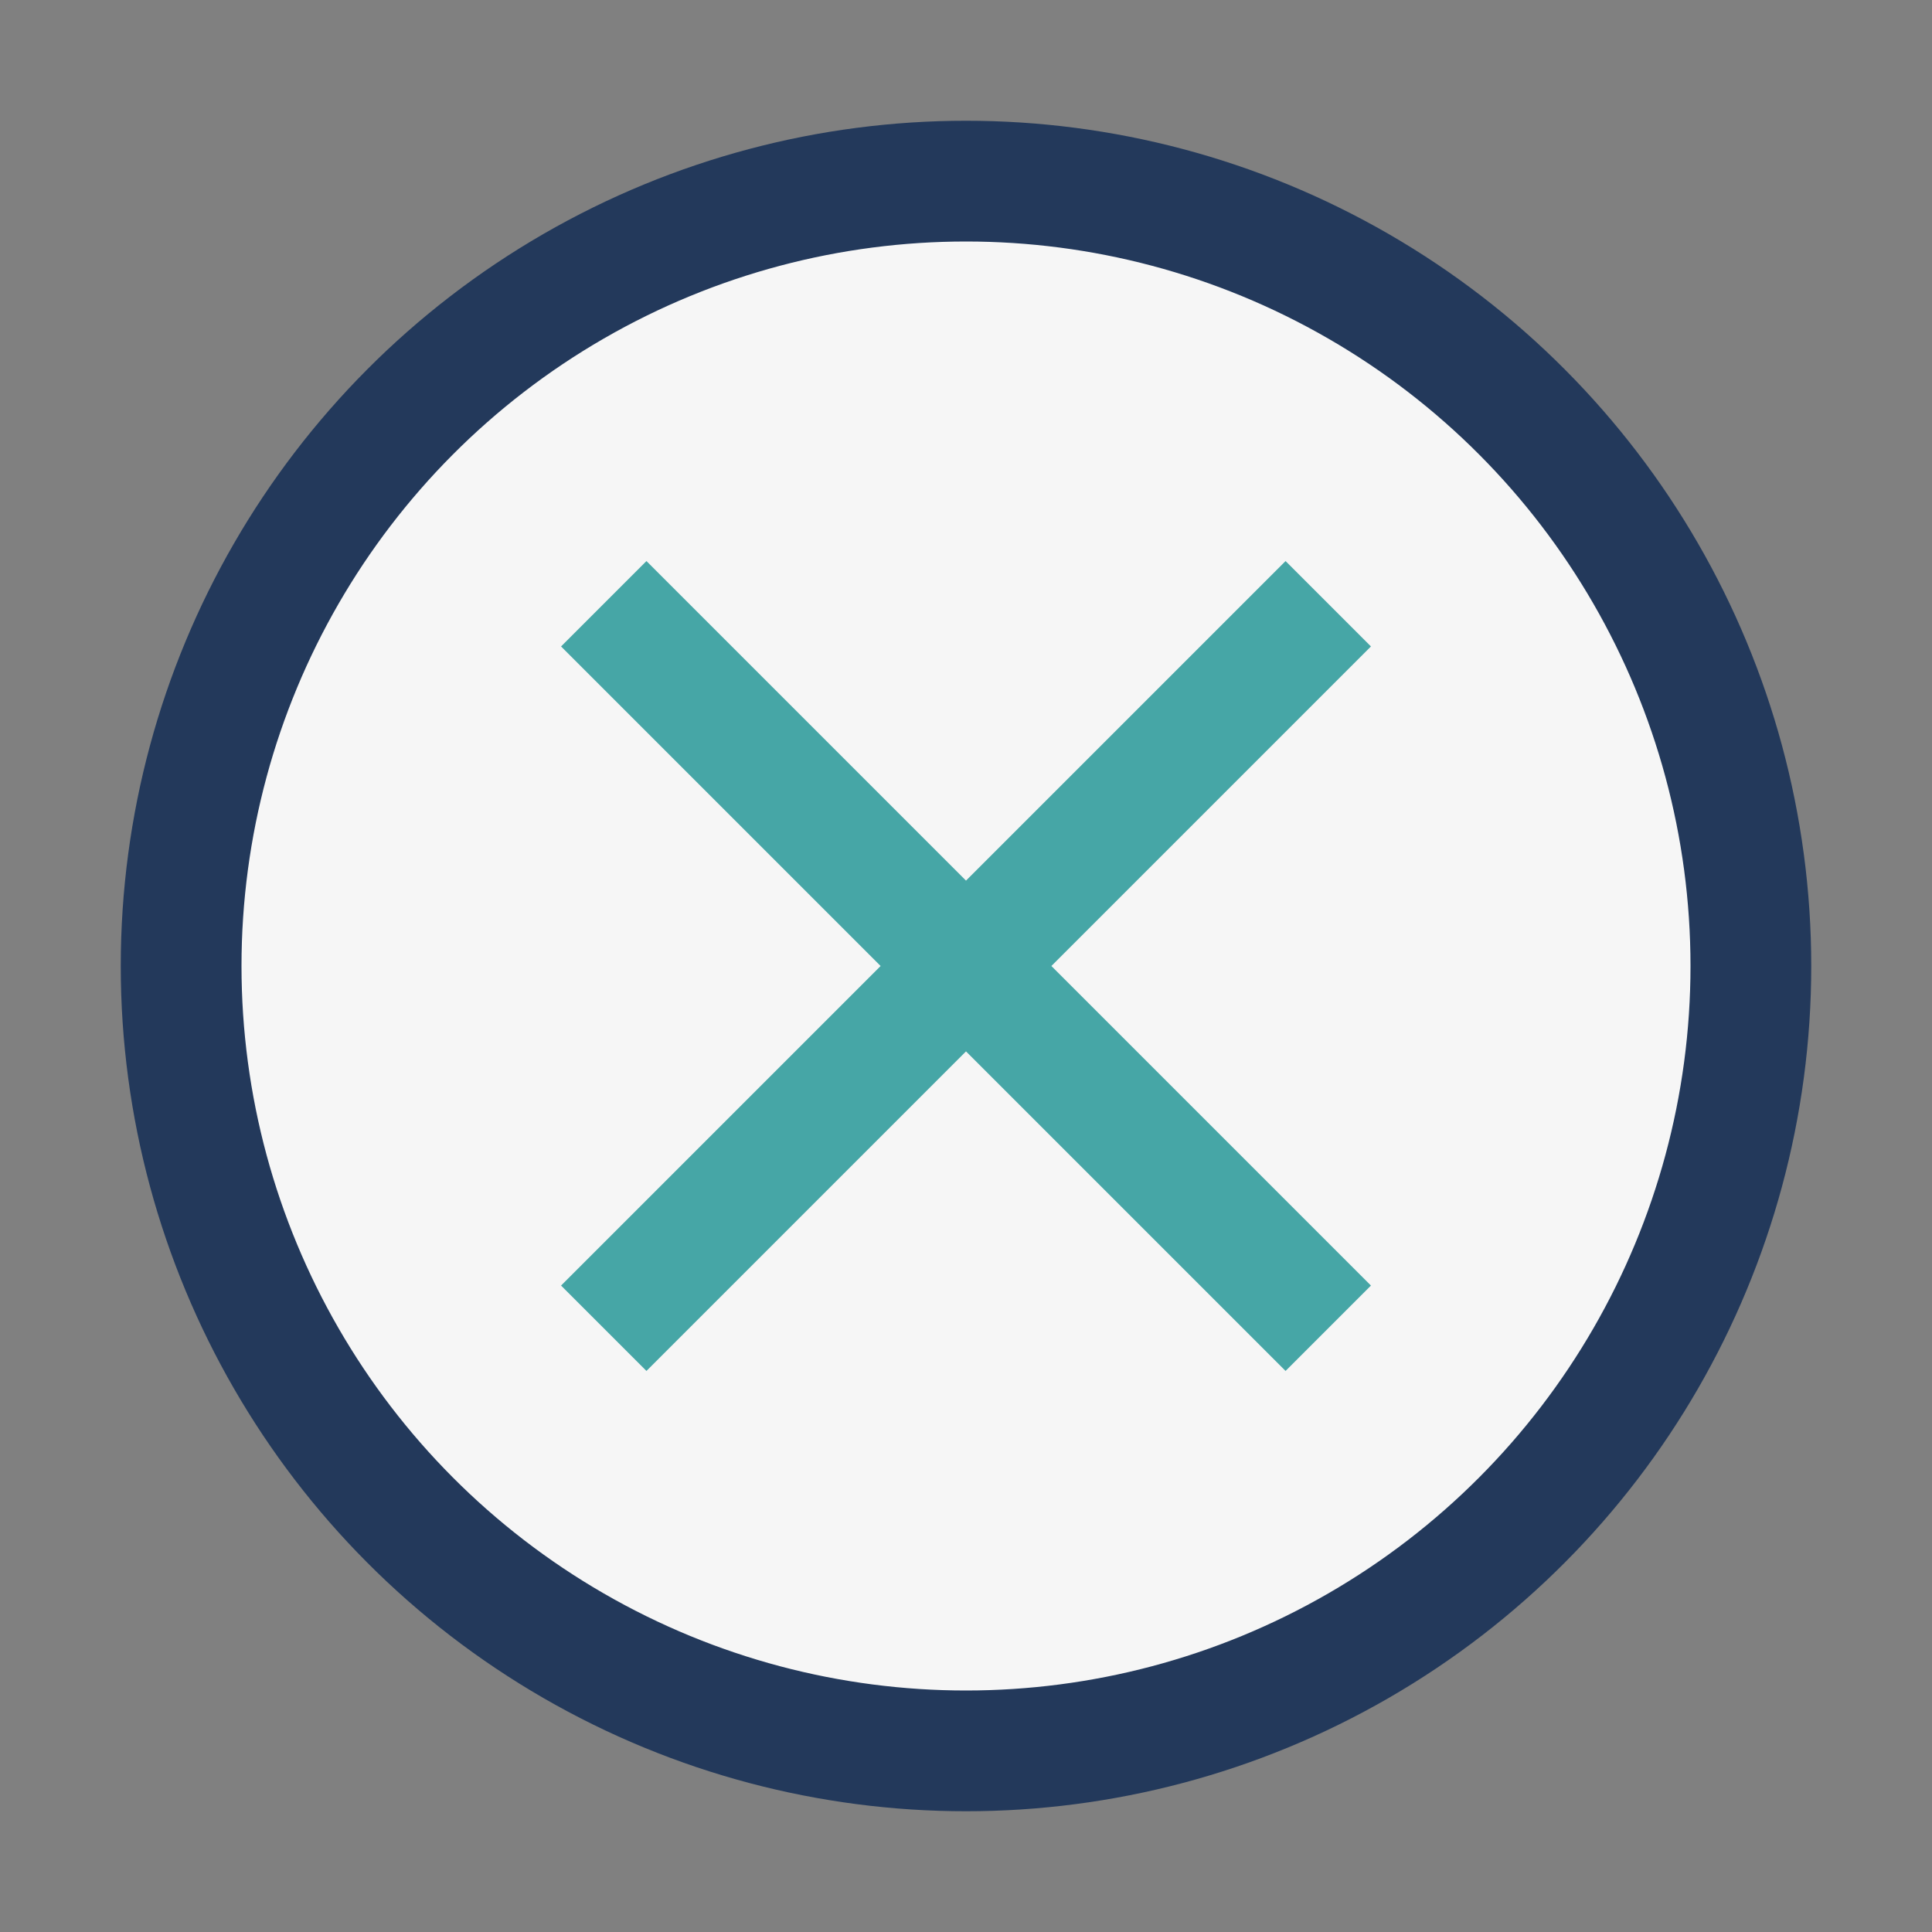 <?xml version="1.0" encoding="UTF-8"?>
<svg xmlns="http://www.w3.org/2000/svg" width="32" height="32" viewBox="0 0 32 32"><rect x="0" y="0" width="32" height="32" fill="#808080" stroke="none"/><circle cx="16" cy="16" r="13" fill="#F6F6F6" stroke="#23395B" stroke-width="2"/><path d="M10 22l12-12M10 10l12 12" stroke="#46A6A6" stroke-width="2"/></svg>